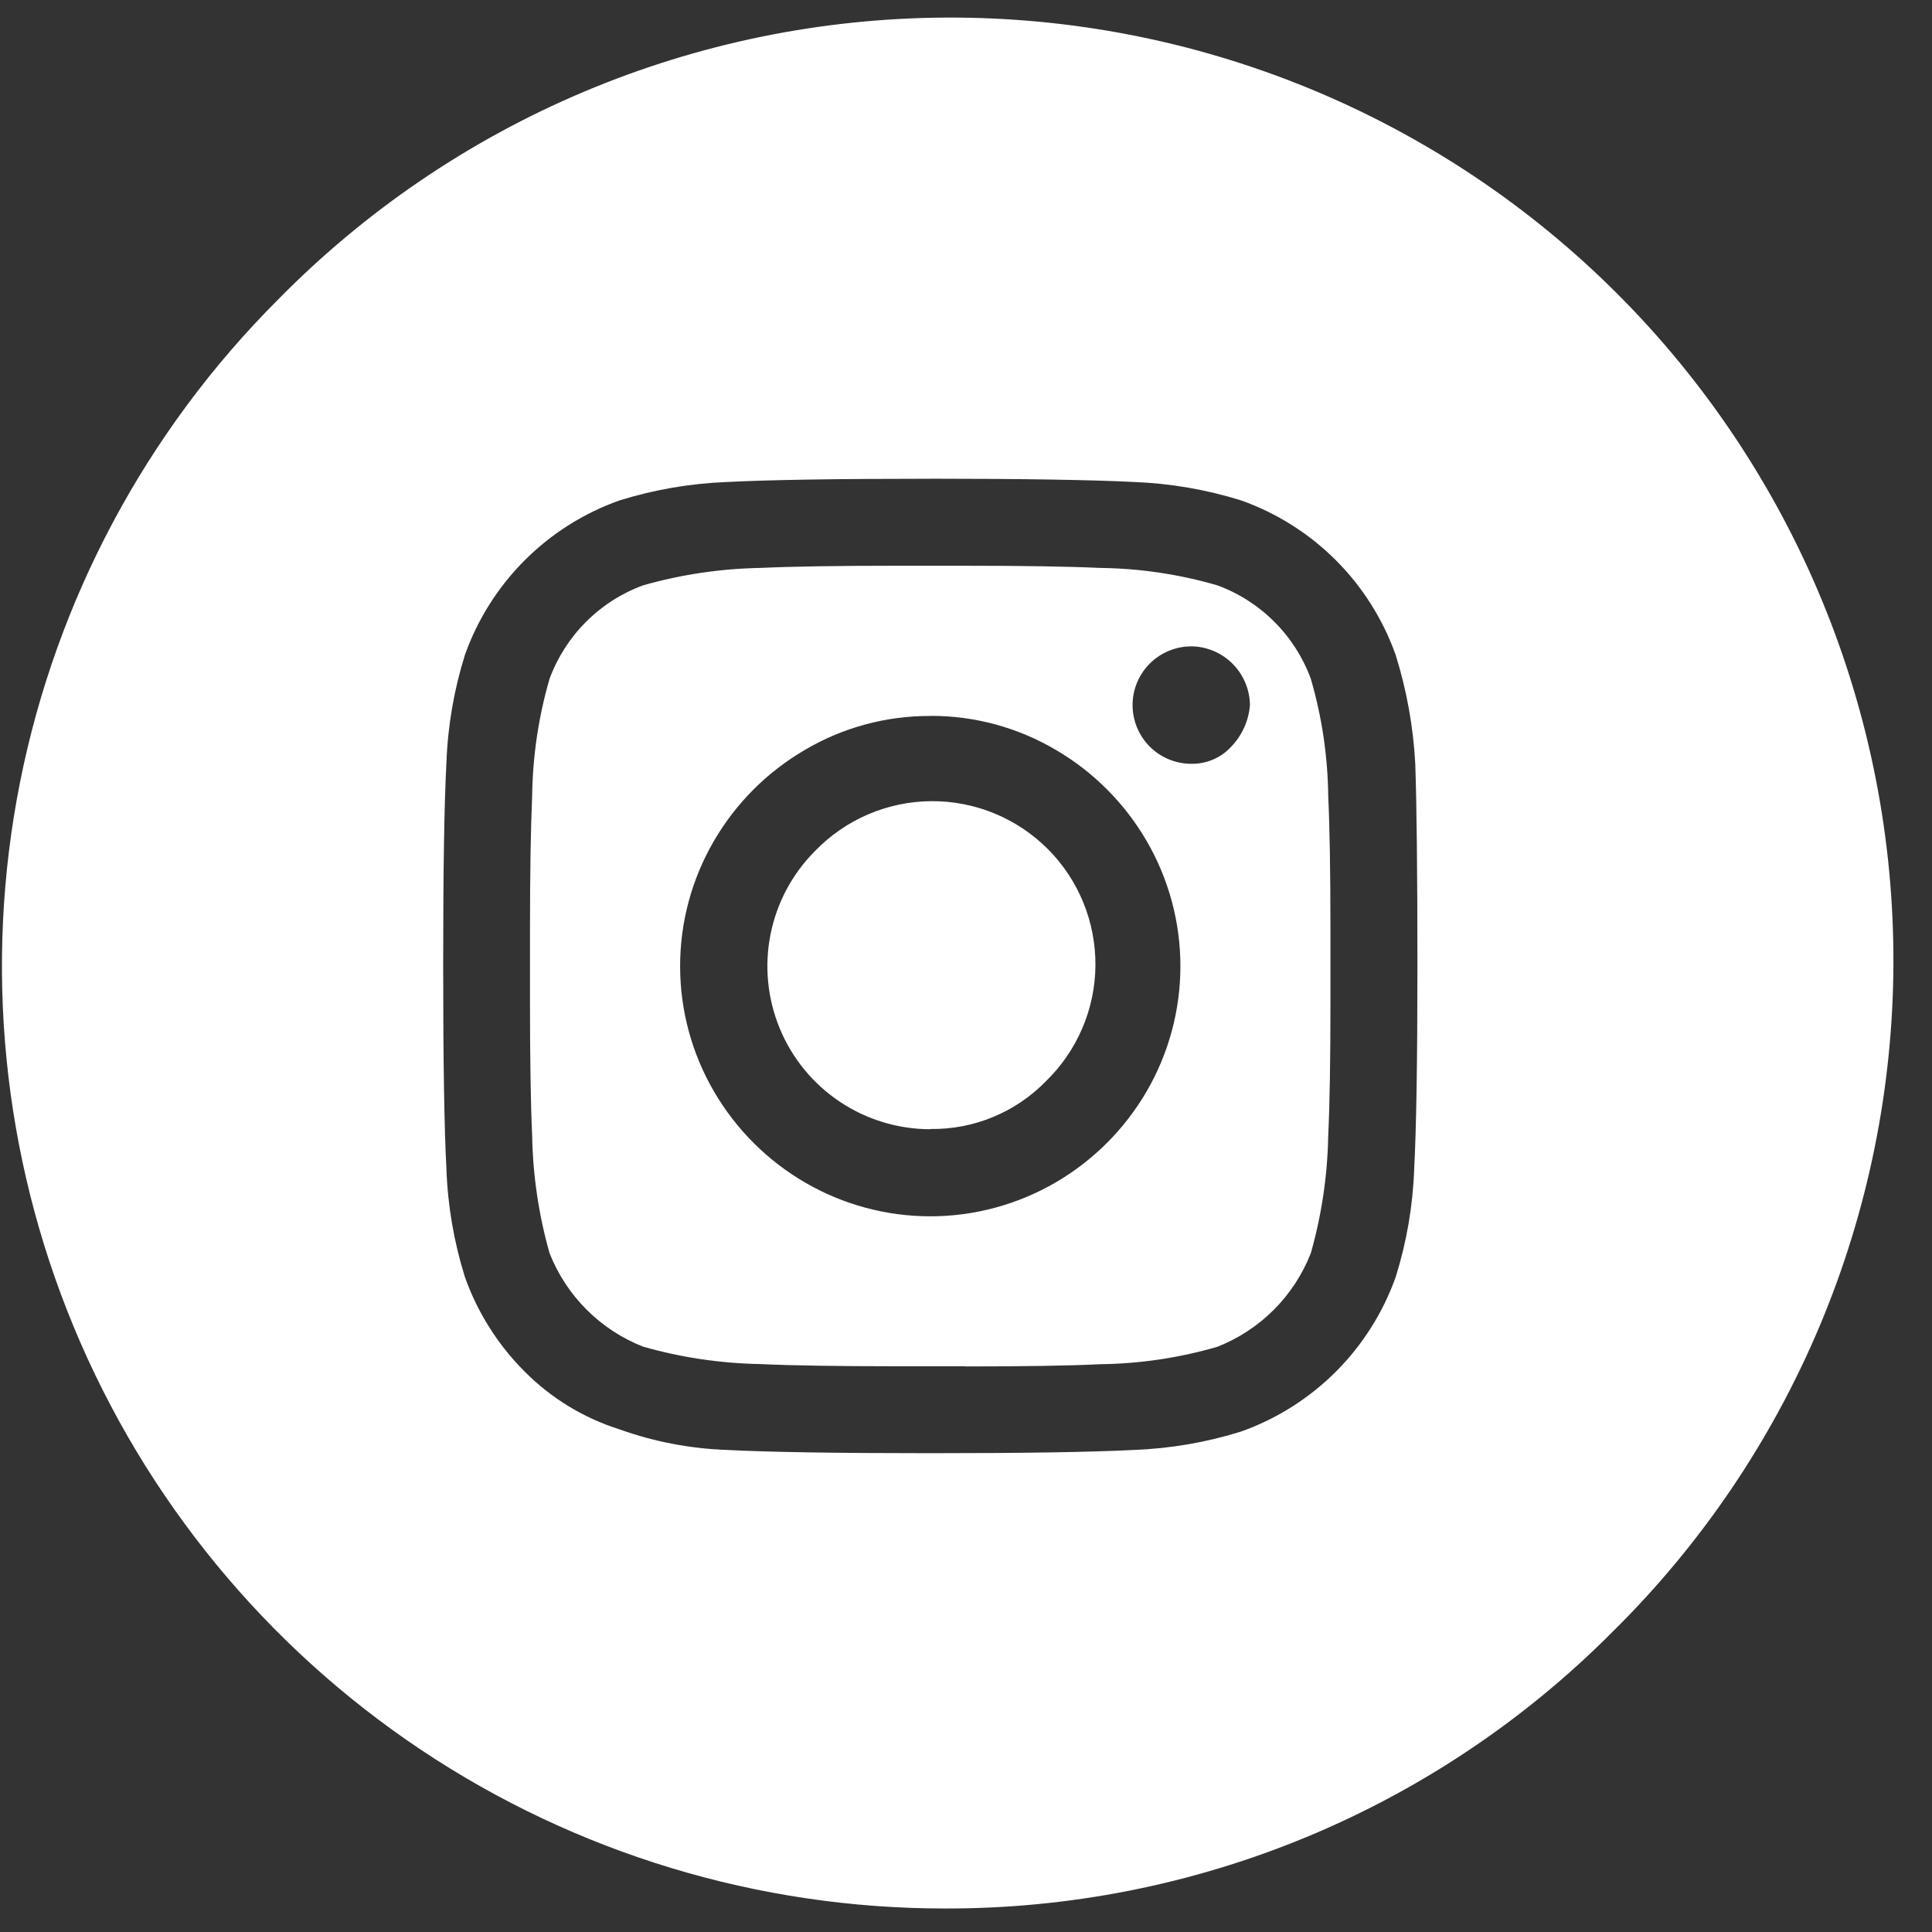 <svg width="41" height="41" viewBox="0 0 41 41" fill="none" xmlns="http://www.w3.org/2000/svg">
<rect x="0" y="0" width="41" height="41" fill="#333333" stroke="none"/>
<path d="M20.052 40.501C16.095 40.503 12.227 39.331 8.936 37.135C5.646 34.938 3.081 31.814 1.565 28.159C0.05 24.504 -0.346 20.482 0.425 16.601C1.197 12.72 3.102 9.155 5.9 6.358C7.752 4.474 9.958 2.974 12.392 1.947C14.826 0.92 17.439 0.385 20.081 0.373C22.722 0.361 25.34 0.872 27.783 1.877C30.227 2.882 32.447 4.36 34.315 6.228C36.184 8.095 37.664 10.314 38.671 12.756C39.678 15.198 40.191 17.816 40.181 20.458C40.171 23.099 39.638 25.713 38.613 28.148C37.587 30.582 36.09 32.79 34.207 34.643C32.352 36.506 30.145 37.983 27.716 38.989C25.286 39.994 22.681 40.508 20.052 40.501ZM19.742 10.16C17.757 10.16 16.305 10.183 15.427 10.229C14.652 10.258 13.884 10.39 13.143 10.621C12.388 10.89 11.702 11.323 11.135 11.89C10.568 12.457 10.135 13.143 9.866 13.899C9.634 14.64 9.502 15.408 9.474 16.184C9.427 17.057 9.405 18.469 9.405 20.5C9.405 22.531 9.428 23.943 9.474 24.815C9.502 25.591 9.634 26.359 9.866 27.1C10.134 27.855 10.568 28.541 11.135 29.108C11.696 29.672 12.385 30.092 13.143 30.332C13.877 30.595 14.648 30.743 15.427 30.77C16.305 30.816 17.757 30.839 19.742 30.839C21.727 30.839 23.178 30.816 24.058 30.77C24.833 30.742 25.602 30.61 26.342 30.378C27.097 30.109 27.783 29.675 28.35 29.108C28.917 28.541 29.35 27.855 29.619 27.1C29.851 26.359 29.983 25.591 30.011 24.815C30.057 23.936 30.08 22.485 30.08 20.5C30.08 18.515 30.064 17.065 30.034 16.206C29.992 15.422 29.852 14.647 29.618 13.898C29.349 13.143 28.916 12.456 28.349 11.889C27.782 11.322 27.096 10.889 26.341 10.62C25.6 10.389 24.832 10.257 24.057 10.228C23.179 10.184 21.727 10.159 19.743 10.159L19.742 10.16ZM20.48 28.994H19C17.778 28.994 16.816 28.979 16.139 28.948C15.296 28.933 14.458 28.809 13.647 28.578C13.197 28.401 12.789 28.134 12.448 27.792C12.106 27.451 11.839 27.042 11.662 26.593C11.432 25.781 11.308 24.943 11.293 24.1C11.262 23.425 11.247 22.462 11.247 21.238V19.761C11.247 18.537 11.263 17.574 11.293 16.899C11.303 16.055 11.427 15.216 11.662 14.406C11.83 13.951 12.094 13.538 12.437 13.196C12.779 12.853 13.192 12.589 13.647 12.422C14.458 12.191 15.296 12.067 16.139 12.052C16.813 12.021 17.776 12.006 19 12.006H20.48C21.705 12.006 22.668 12.021 23.342 12.052C24.186 12.062 25.024 12.186 25.834 12.422C26.289 12.589 26.702 12.853 27.044 13.196C27.387 13.538 27.651 13.951 27.818 14.406C28.054 15.216 28.178 16.055 28.187 16.899C28.218 17.544 28.234 18.48 28.234 19.761V21.238C28.234 22.488 28.219 23.425 28.187 24.1C28.172 24.943 28.048 25.781 27.818 26.593C27.642 27.043 27.375 27.452 27.034 27.794C26.692 28.136 26.284 28.404 25.834 28.581C25.024 28.817 24.186 28.941 23.342 28.951C22.696 28.983 21.735 28.998 20.481 28.998L20.48 28.994ZM19.742 15.194C18.809 15.19 17.892 15.437 17.088 15.91C16.284 16.377 15.616 17.045 15.149 17.849C14.68 18.655 14.433 19.571 14.433 20.503C14.433 21.436 14.68 22.352 15.149 23.158C15.616 23.962 16.284 24.63 17.088 25.097C17.894 25.565 18.81 25.812 19.742 25.812C20.674 25.812 21.59 25.565 22.396 25.097C23.2 24.63 23.868 23.962 24.335 23.158C24.803 22.352 25.05 21.436 25.05 20.503C25.05 19.571 24.803 18.655 24.335 17.849C23.869 17.046 23.202 16.377 22.4 15.91C21.596 15.437 20.68 15.189 19.747 15.192L19.742 15.194ZM25.281 13.717C24.951 13.717 24.634 13.848 24.4 14.082C24.166 14.316 24.035 14.632 24.035 14.963C24.035 15.293 24.166 15.61 24.4 15.844C24.634 16.078 24.951 16.209 25.281 16.209C25.441 16.212 25.6 16.18 25.747 16.117C25.895 16.053 26.026 15.959 26.134 15.84C26.361 15.601 26.5 15.291 26.526 14.963C26.522 14.634 26.39 14.319 26.157 14.086C25.925 13.853 25.61 13.72 25.281 13.716V13.717ZM19.742 23.964C19.058 23.963 18.389 23.76 17.82 23.379C17.252 22.999 16.809 22.458 16.548 21.826C16.286 21.193 16.218 20.498 16.352 19.827C16.486 19.156 16.816 18.539 17.3 18.056C17.619 17.726 18.001 17.463 18.423 17.282C18.845 17.101 19.299 17.006 19.758 17.002C20.218 16.998 20.673 17.086 21.098 17.26C21.523 17.434 21.909 17.691 22.234 18.015C22.558 18.34 22.815 18.726 22.989 19.151C23.163 19.576 23.25 20.032 23.247 20.491C23.243 20.95 23.148 21.404 22.966 21.826C22.785 22.248 22.522 22.63 22.192 22.949C21.874 23.274 21.494 23.532 21.073 23.705C20.653 23.879 20.202 23.965 19.747 23.959L19.742 23.964Z" fill="white"/>
</svg>
